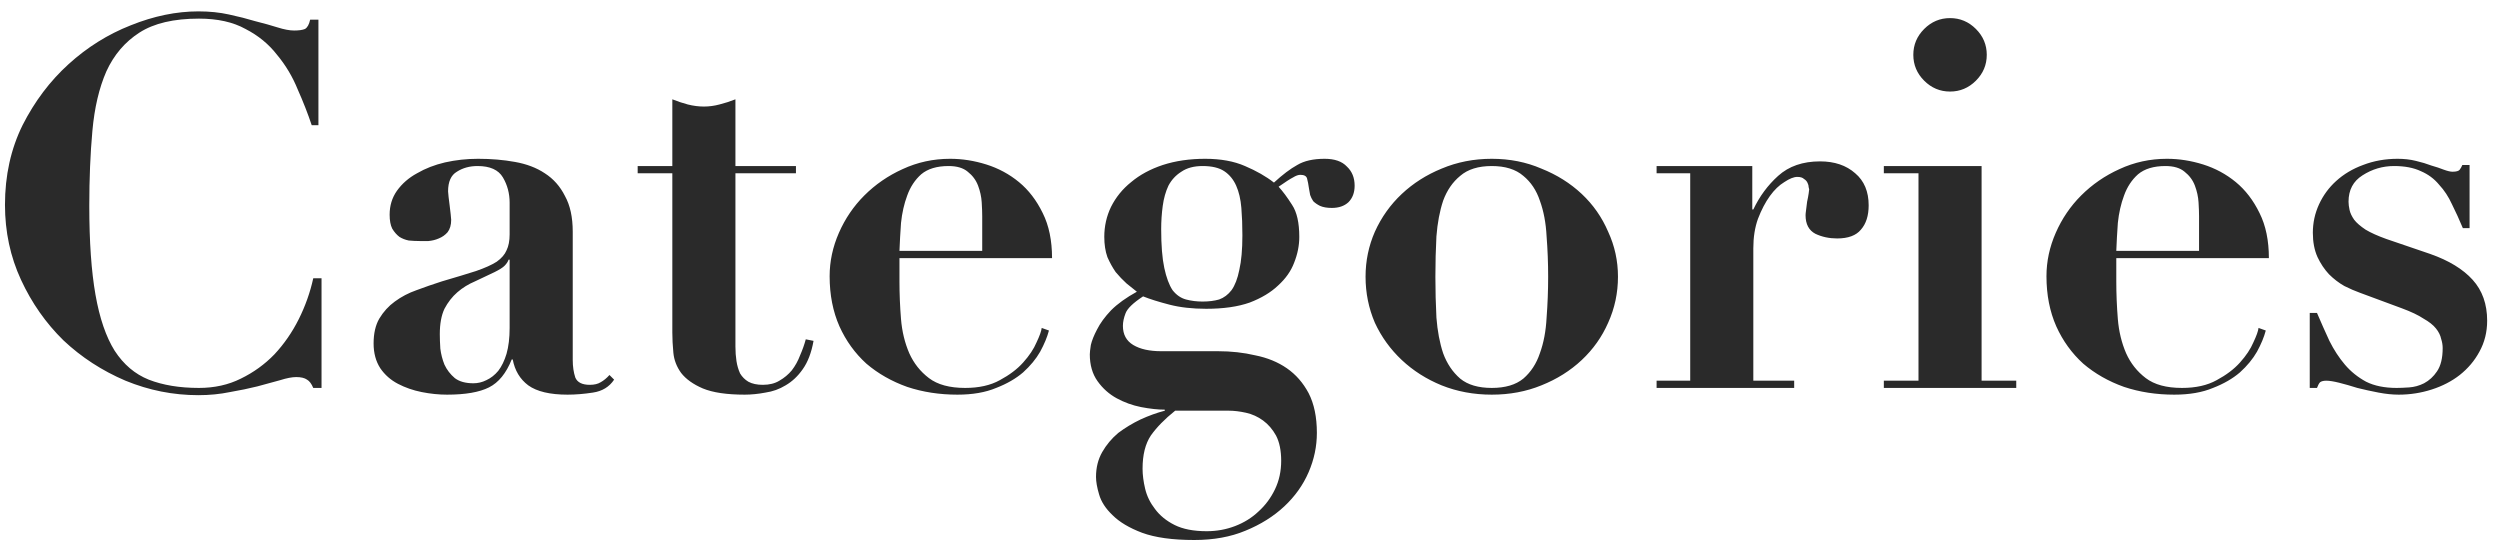 <svg width="116" height="26" viewBox="0 0 116 26" fill="none" xmlns="http://www.w3.org/2000/svg">
<path d="M14.775 5.808V0.912H14.391C14.343 1.136 14.263 1.28 14.151 1.344C14.039 1.392 13.871 1.416 13.647 1.416C13.439 1.416 13.183 1.368 12.879 1.272C12.575 1.176 12.231 1.08 11.847 0.984C11.479 0.872 11.071 0.768 10.623 0.672C10.191 0.576 9.719 0.528 9.207 0.528C8.183 0.528 7.135 0.744 6.063 1.176C5.007 1.592 4.047 2.192 3.183 2.976C2.319 3.76 1.607 4.704 1.047 5.808C0.503 6.912 0.231 8.144 0.231 9.504C0.231 10.752 0.479 11.912 0.975 12.984C1.471 14.056 2.127 14.992 2.943 15.792C3.775 16.576 4.735 17.2 5.823 17.664C6.911 18.112 8.039 18.336 9.207 18.336C9.719 18.336 10.207 18.288 10.671 18.192C11.135 18.112 11.559 18.024 11.943 17.928C12.343 17.816 12.695 17.72 12.999 17.64C13.303 17.544 13.551 17.496 13.743 17.496C13.967 17.496 14.135 17.536 14.247 17.616C14.359 17.68 14.455 17.808 14.535 18H14.919V12.912H14.535C14.391 13.568 14.167 14.2 13.863 14.808C13.559 15.416 13.183 15.96 12.735 16.44C12.287 16.904 11.767 17.28 11.175 17.568C10.599 17.856 9.951 18 9.231 18C8.335 18 7.559 17.872 6.903 17.616C6.263 17.36 5.735 16.912 5.319 16.272C4.919 15.632 4.623 14.768 4.431 13.68C4.239 12.592 4.143 11.216 4.143 9.552C4.143 8.288 4.191 7.128 4.287 6.072C4.383 5 4.599 4.08 4.935 3.312C5.287 2.544 5.799 1.944 6.471 1.512C7.143 1.08 8.063 0.864 9.231 0.864C10.095 0.864 10.815 1.024 11.391 1.344C11.983 1.648 12.471 2.048 12.855 2.544C13.255 3.024 13.575 3.56 13.815 4.152C14.071 4.728 14.287 5.28 14.463 5.808H14.775ZM23.647 12.048V15.216C23.647 15.68 23.599 16.08 23.503 16.416C23.407 16.736 23.279 17 23.119 17.208C22.959 17.4 22.775 17.544 22.567 17.64C22.375 17.736 22.175 17.784 21.967 17.784C21.599 17.784 21.311 17.704 21.103 17.544C20.895 17.368 20.735 17.16 20.623 16.92C20.527 16.68 20.463 16.432 20.431 16.176C20.415 15.92 20.407 15.696 20.407 15.504C20.407 15.024 20.479 14.632 20.623 14.328C20.783 14.024 20.983 13.768 21.223 13.56C21.463 13.352 21.735 13.184 22.039 13.056C22.343 12.912 22.647 12.768 22.951 12.624C23.175 12.512 23.327 12.416 23.407 12.336C23.503 12.24 23.567 12.144 23.599 12.048H23.647ZM28.495 17.616L28.279 17.4C28.151 17.544 28.015 17.656 27.871 17.736C27.743 17.816 27.575 17.856 27.367 17.856C27.015 17.856 26.791 17.744 26.695 17.52C26.615 17.28 26.575 17.008 26.575 16.704V10.752C26.575 10.08 26.455 9.528 26.215 9.096C25.991 8.648 25.679 8.296 25.279 8.04C24.895 7.784 24.431 7.608 23.887 7.512C23.359 7.416 22.791 7.368 22.183 7.368C21.655 7.368 21.143 7.424 20.647 7.536C20.167 7.648 19.735 7.816 19.351 8.04C18.967 8.248 18.655 8.52 18.415 8.856C18.191 9.176 18.079 9.544 18.079 9.96C18.079 10.232 18.119 10.448 18.199 10.608C18.295 10.768 18.407 10.896 18.535 10.992C18.663 11.072 18.807 11.128 18.967 11.16C19.143 11.176 19.311 11.184 19.471 11.184C19.583 11.184 19.719 11.184 19.879 11.184C20.055 11.168 20.215 11.128 20.359 11.064C20.519 11 20.655 10.904 20.767 10.776C20.879 10.632 20.935 10.44 20.935 10.2C20.935 10.152 20.927 10.064 20.911 9.936C20.895 9.808 20.879 9.672 20.863 9.528C20.847 9.384 20.831 9.256 20.815 9.144C20.799 9.016 20.791 8.928 20.791 8.88C20.791 8.432 20.927 8.128 21.199 7.968C21.471 7.792 21.791 7.704 22.159 7.704C22.735 7.704 23.127 7.88 23.335 8.232C23.543 8.584 23.647 8.976 23.647 9.408V10.872C23.647 11.176 23.599 11.424 23.503 11.616C23.423 11.808 23.271 11.984 23.047 12.144C22.823 12.288 22.503 12.432 22.087 12.576C21.687 12.704 21.159 12.864 20.503 13.056C20.103 13.184 19.711 13.32 19.327 13.464C18.959 13.592 18.623 13.768 18.319 13.992C18.031 14.2 17.791 14.464 17.599 14.784C17.423 15.088 17.335 15.472 17.335 15.936C17.335 16.384 17.439 16.768 17.647 17.088C17.855 17.392 18.127 17.632 18.463 17.808C18.799 17.984 19.167 18.112 19.567 18.192C19.967 18.272 20.359 18.312 20.743 18.312C21.591 18.312 22.239 18.2 22.687 17.976C23.135 17.752 23.487 17.32 23.743 16.68H23.791C23.887 17.192 24.127 17.592 24.511 17.88C24.911 18.168 25.519 18.312 26.335 18.312C26.703 18.312 27.095 18.28 27.511 18.216C27.943 18.152 28.271 17.952 28.495 17.616ZM31.196 4.608V7.704H29.588V8.04H31.196V15.432C31.196 15.72 31.212 16.032 31.244 16.368C31.276 16.704 31.396 17.016 31.604 17.304C31.828 17.592 32.164 17.832 32.612 18.024C33.076 18.216 33.724 18.312 34.556 18.312C34.86 18.312 35.18 18.28 35.516 18.216C35.852 18.168 36.164 18.056 36.452 17.88C36.756 17.704 37.02 17.456 37.244 17.136C37.484 16.8 37.652 16.36 37.748 15.816L37.388 15.744C37.324 15.984 37.236 16.232 37.124 16.488C37.028 16.744 36.9 16.976 36.74 17.184C36.58 17.376 36.388 17.536 36.164 17.664C35.956 17.792 35.7 17.856 35.396 17.856C35.124 17.856 34.9 17.808 34.724 17.712C34.564 17.616 34.436 17.488 34.34 17.328C34.26 17.152 34.204 16.96 34.172 16.752C34.14 16.544 34.124 16.32 34.124 16.08V8.04H36.932V7.704H34.124V4.608C33.884 4.704 33.636 4.784 33.38 4.848C33.14 4.912 32.9 4.944 32.66 4.944C32.42 4.944 32.172 4.912 31.916 4.848C31.676 4.784 31.436 4.704 31.196 4.608ZM45.575 11.64H41.735C41.751 11.224 41.775 10.792 41.807 10.344C41.855 9.88 41.951 9.456 42.095 9.072C42.239 8.672 42.455 8.344 42.743 8.088C43.047 7.832 43.471 7.704 44.015 7.704C44.399 7.704 44.695 7.792 44.903 7.968C45.127 8.144 45.287 8.36 45.383 8.616C45.479 8.872 45.535 9.128 45.551 9.384C45.567 9.64 45.575 9.856 45.575 10.032V11.64ZM41.735 11.976H48.815C48.815 11.16 48.671 10.464 48.383 9.888C48.095 9.296 47.727 8.816 47.279 8.448C46.831 8.08 46.327 7.808 45.767 7.632C45.207 7.456 44.647 7.368 44.087 7.368C43.303 7.368 42.567 7.528 41.879 7.848C41.207 8.152 40.615 8.56 40.103 9.072C39.607 9.568 39.215 10.144 38.927 10.8C38.639 11.456 38.495 12.128 38.495 12.816C38.495 13.68 38.647 14.456 38.951 15.144C39.255 15.816 39.671 16.392 40.199 16.872C40.743 17.336 41.375 17.696 42.095 17.952C42.815 18.192 43.591 18.312 44.423 18.312C45.127 18.312 45.727 18.208 46.223 18C46.719 17.808 47.135 17.568 47.471 17.28C47.807 16.976 48.071 16.656 48.263 16.32C48.455 15.968 48.591 15.64 48.671 15.336L48.335 15.216C48.319 15.36 48.239 15.584 48.095 15.888C47.967 16.192 47.759 16.504 47.471 16.824C47.199 17.128 46.839 17.4 46.391 17.64C45.959 17.88 45.423 18 44.783 18C44.063 18 43.503 17.848 43.103 17.544C42.703 17.24 42.399 16.856 42.191 16.392C41.983 15.912 41.855 15.384 41.807 14.808C41.759 14.216 41.735 13.632 41.735 13.056V11.976ZM53.015 21.744C53.015 21.104 53.143 20.592 53.399 20.208C53.671 19.824 54.047 19.44 54.527 19.056H57.023C57.263 19.056 57.527 19.088 57.815 19.152C58.103 19.216 58.367 19.336 58.607 19.512C58.847 19.688 59.047 19.92 59.207 20.208C59.367 20.512 59.447 20.904 59.447 21.384C59.447 21.864 59.351 22.304 59.159 22.704C58.967 23.104 58.711 23.448 58.391 23.736C58.087 24.024 57.727 24.248 57.311 24.408C56.895 24.568 56.455 24.648 55.991 24.648C55.383 24.648 54.887 24.552 54.503 24.36C54.119 24.168 53.815 23.92 53.591 23.616C53.367 23.328 53.215 23.016 53.135 22.68C53.055 22.344 53.015 22.032 53.015 21.744ZM55.799 13.992C55.527 13.992 55.271 13.96 55.031 13.896C54.791 13.832 54.583 13.688 54.407 13.464C54.247 13.224 54.119 12.88 54.023 12.432C53.927 11.984 53.879 11.384 53.879 10.632C53.879 10.264 53.903 9.904 53.951 9.552C53.999 9.2 54.087 8.888 54.215 8.616C54.359 8.344 54.559 8.128 54.815 7.968C55.071 7.792 55.399 7.704 55.799 7.704C56.231 7.704 56.567 7.784 56.807 7.944C57.047 8.104 57.231 8.328 57.359 8.616C57.487 8.904 57.567 9.248 57.599 9.648C57.631 10.032 57.647 10.456 57.647 10.92C57.647 11.576 57.599 12.112 57.503 12.528C57.423 12.928 57.303 13.24 57.143 13.464C56.983 13.672 56.791 13.816 56.567 13.896C56.343 13.96 56.087 13.992 55.799 13.992ZM56.519 16.296H53.879C53.335 16.296 52.903 16.2 52.583 16.008C52.263 15.816 52.103 15.52 52.103 15.12C52.103 14.944 52.143 14.752 52.223 14.544C52.303 14.32 52.575 14.056 53.039 13.752C53.359 13.88 53.767 14.008 54.263 14.136C54.759 14.264 55.327 14.328 55.967 14.328C56.767 14.328 57.439 14.232 57.983 14.04C58.527 13.832 58.967 13.568 59.303 13.248C59.655 12.928 59.903 12.576 60.047 12.192C60.207 11.792 60.287 11.392 60.287 10.992C60.287 10.336 60.175 9.84 59.951 9.504C59.727 9.152 59.519 8.872 59.327 8.664C59.647 8.44 59.871 8.296 59.999 8.232C60.127 8.152 60.239 8.112 60.335 8.112C60.511 8.112 60.615 8.168 60.647 8.28C60.679 8.392 60.711 8.56 60.743 8.784C60.759 8.848 60.775 8.936 60.791 9.048C60.823 9.144 60.871 9.24 60.935 9.336C61.015 9.416 61.119 9.488 61.247 9.552C61.391 9.616 61.575 9.648 61.799 9.648C62.119 9.648 62.375 9.56 62.567 9.384C62.759 9.192 62.855 8.936 62.855 8.616C62.855 8.248 62.735 7.952 62.495 7.728C62.271 7.488 61.927 7.368 61.463 7.368C60.935 7.368 60.511 7.464 60.191 7.656C59.871 7.832 59.511 8.104 59.111 8.472C58.743 8.184 58.295 7.928 57.767 7.704C57.255 7.48 56.639 7.368 55.919 7.368C55.199 7.368 54.543 7.464 53.951 7.656C53.375 7.848 52.887 8.112 52.487 8.448C52.087 8.768 51.775 9.152 51.551 9.6C51.343 10.032 51.239 10.496 51.239 10.992C51.239 11.344 51.287 11.656 51.383 11.928C51.495 12.184 51.623 12.416 51.767 12.624C51.927 12.816 52.095 12.992 52.271 13.152C52.447 13.296 52.607 13.424 52.751 13.536C52.255 13.808 51.855 14.096 51.551 14.4C51.263 14.704 51.047 15 50.903 15.288C50.759 15.56 50.663 15.8 50.615 16.008C50.583 16.216 50.567 16.36 50.567 16.44C50.567 16.936 50.687 17.352 50.927 17.688C51.167 18.024 51.463 18.288 51.815 18.48C52.167 18.672 52.543 18.808 52.943 18.888C53.359 18.968 53.727 19.008 54.047 19.008V19.056C53.679 19.152 53.303 19.288 52.919 19.464C52.551 19.64 52.207 19.848 51.887 20.088C51.583 20.344 51.335 20.64 51.143 20.976C50.951 21.312 50.855 21.696 50.855 22.128C50.855 22.352 50.903 22.624 50.999 22.944C51.095 23.28 51.303 23.6 51.623 23.904C51.943 24.224 52.399 24.496 52.991 24.72C53.599 24.944 54.407 25.056 55.415 25.056C56.311 25.056 57.103 24.912 57.791 24.624C58.495 24.336 59.095 23.96 59.591 23.496C60.087 23.032 60.463 22.504 60.719 21.912C60.975 21.32 61.103 20.712 61.103 20.088C61.103 19.352 60.975 18.736 60.719 18.24C60.463 17.76 60.127 17.376 59.711 17.088C59.295 16.8 58.807 16.6 58.247 16.488C57.703 16.36 57.127 16.296 56.519 16.296ZM69.218 18C68.594 18 68.106 17.856 67.754 17.568C67.402 17.264 67.138 16.872 66.962 16.392C66.802 15.912 66.698 15.36 66.65 14.736C66.618 14.112 66.602 13.48 66.602 12.84C66.602 12.2 66.618 11.576 66.65 10.968C66.698 10.344 66.802 9.792 66.962 9.312C67.138 8.832 67.402 8.448 67.754 8.16C68.106 7.856 68.594 7.704 69.218 7.704C69.842 7.704 70.33 7.856 70.682 8.16C71.034 8.448 71.29 8.832 71.45 9.312C71.626 9.792 71.73 10.344 71.762 10.968C71.81 11.576 71.834 12.2 71.834 12.84C71.834 13.48 71.81 14.112 71.762 14.736C71.73 15.36 71.626 15.912 71.45 16.392C71.29 16.872 71.034 17.264 70.682 17.568C70.33 17.856 69.842 18 69.218 18ZM69.218 7.368C68.386 7.368 67.61 7.52 66.89 7.824C66.186 8.112 65.57 8.504 65.042 9C64.514 9.496 64.098 10.08 63.794 10.752C63.506 11.408 63.362 12.104 63.362 12.84C63.362 13.592 63.506 14.304 63.794 14.976C64.098 15.632 64.514 16.208 65.042 16.704C65.57 17.2 66.186 17.592 66.89 17.88C67.61 18.168 68.386 18.312 69.218 18.312C70.05 18.312 70.818 18.168 71.522 17.88C72.242 17.592 72.866 17.2 73.394 16.704C73.922 16.208 74.33 15.632 74.618 14.976C74.922 14.304 75.074 13.592 75.074 12.84C75.074 12.104 74.922 11.408 74.618 10.752C74.33 10.08 73.922 9.496 73.394 9C72.866 8.504 72.242 8.112 71.522 7.824C70.818 7.52 70.05 7.368 69.218 7.368ZM76.866 7.704V8.04H78.426V17.664H76.866V18H83.25V17.664H81.354V11.52C81.354 11.008 81.426 10.552 81.57 10.152C81.73 9.736 81.914 9.384 82.122 9.096C82.33 8.808 82.554 8.592 82.794 8.448C83.034 8.288 83.234 8.208 83.394 8.208C83.538 8.208 83.642 8.24 83.706 8.304C83.786 8.352 83.842 8.416 83.874 8.496C83.906 8.56 83.922 8.624 83.922 8.688C83.938 8.752 83.946 8.784 83.946 8.784C83.946 8.8 83.938 8.864 83.922 8.976C83.906 9.088 83.882 9.216 83.85 9.36C83.834 9.488 83.818 9.616 83.802 9.744C83.786 9.856 83.778 9.936 83.778 9.984C83.778 10.4 83.93 10.688 84.234 10.848C84.538 10.992 84.874 11.064 85.242 11.064C85.754 11.064 86.122 10.928 86.346 10.656C86.586 10.384 86.706 10.008 86.706 9.528C86.706 8.888 86.498 8.392 86.082 8.04C85.666 7.672 85.122 7.488 84.45 7.488C83.65 7.488 83.002 7.712 82.506 8.16C82.026 8.592 81.642 9.112 81.354 9.72H81.306V7.704H76.866ZM88.778 2.544C88.778 3.008 88.946 3.408 89.282 3.744C89.618 4.08 90.018 4.248 90.482 4.248C90.946 4.248 91.346 4.08 91.682 3.744C92.018 3.408 92.186 3.008 92.186 2.544C92.186 2.08 92.018 1.68 91.682 1.344C91.346 1.008 90.946 0.84 90.482 0.84C90.018 0.84 89.618 1.008 89.282 1.344C88.946 1.68 88.778 2.08 88.778 2.544ZM87.41 7.704V8.04H89.018V17.664H87.41V18H93.554V17.664H91.946V7.704H87.41ZM102.036 11.64H98.196C98.212 11.224 98.236 10.792 98.268 10.344C98.316 9.88 98.412 9.456 98.556 9.072C98.7 8.672 98.916 8.344 99.204 8.088C99.508 7.832 99.932 7.704 100.476 7.704C100.86 7.704 101.156 7.792 101.364 7.968C101.588 8.144 101.748 8.36 101.844 8.616C101.94 8.872 101.996 9.128 102.012 9.384C102.028 9.64 102.036 9.856 102.036 10.032V11.64ZM98.196 11.976H105.276C105.276 11.16 105.132 10.464 104.844 9.888C104.556 9.296 104.188 8.816 103.74 8.448C103.292 8.08 102.788 7.808 102.228 7.632C101.668 7.456 101.108 7.368 100.548 7.368C99.764 7.368 99.028 7.528 98.34 7.848C97.668 8.152 97.076 8.56 96.564 9.072C96.068 9.568 95.676 10.144 95.388 10.8C95.1 11.456 94.956 12.128 94.956 12.816C94.956 13.68 95.108 14.456 95.412 15.144C95.716 15.816 96.132 16.392 96.66 16.872C97.204 17.336 97.836 17.696 98.556 17.952C99.276 18.192 100.052 18.312 100.884 18.312C101.588 18.312 102.188 18.208 102.684 18C103.18 17.808 103.596 17.568 103.932 17.28C104.268 16.976 104.532 16.656 104.724 16.32C104.916 15.968 105.052 15.64 105.132 15.336L104.796 15.216C104.78 15.36 104.7 15.584 104.556 15.888C104.428 16.192 104.22 16.504 103.932 16.824C103.66 17.128 103.3 17.4 102.852 17.64C102.42 17.88 101.884 18 101.244 18C100.524 18 99.964 17.848 99.564 17.544C99.164 17.24 98.86 16.856 98.652 16.392C98.444 15.912 98.316 15.384 98.268 14.808C98.22 14.216 98.196 13.632 98.196 13.056V11.976ZM107.172 14.52V18H107.508C107.556 17.872 107.604 17.784 107.652 17.736C107.716 17.688 107.812 17.664 107.94 17.664C108.084 17.664 108.284 17.696 108.54 17.76C108.796 17.824 109.076 17.904 109.38 18C109.7 18.08 110.028 18.152 110.364 18.216C110.7 18.28 111.012 18.312 111.3 18.312C111.828 18.312 112.34 18.232 112.836 18.072C113.332 17.912 113.764 17.688 114.132 17.4C114.516 17.096 114.82 16.736 115.044 16.32C115.284 15.888 115.404 15.408 115.404 14.88C115.404 14.112 115.18 13.48 114.732 12.984C114.284 12.488 113.628 12.088 112.764 11.784L110.724 11.088C110.324 10.944 110.004 10.8 109.764 10.656C109.524 10.496 109.348 10.344 109.236 10.2C109.124 10.04 109.052 9.888 109.02 9.744C108.988 9.6 108.972 9.472 108.972 9.36C108.972 8.816 109.188 8.408 109.62 8.136C110.068 7.848 110.556 7.704 111.084 7.704C111.58 7.704 111.996 7.784 112.332 7.944C112.668 8.088 112.948 8.296 113.172 8.568C113.412 8.824 113.612 9.128 113.772 9.48C113.948 9.832 114.116 10.2 114.276 10.584H114.588V7.656H114.252C114.22 7.736 114.18 7.808 114.132 7.872C114.084 7.936 113.972 7.968 113.796 7.968C113.7 7.968 113.564 7.936 113.388 7.872C113.228 7.808 113.036 7.744 112.812 7.68C112.604 7.6 112.364 7.528 112.092 7.464C111.836 7.4 111.556 7.368 111.252 7.368C110.676 7.368 110.14 7.464 109.644 7.656C109.164 7.832 108.748 8.08 108.396 8.4C108.06 8.704 107.796 9.064 107.604 9.48C107.412 9.896 107.316 10.336 107.316 10.8C107.316 11.232 107.388 11.608 107.532 11.928C107.676 12.232 107.852 12.496 108.06 12.72C108.284 12.944 108.524 13.128 108.78 13.272C109.036 13.4 109.276 13.504 109.5 13.584L111.444 14.304C111.876 14.464 112.212 14.624 112.452 14.784C112.708 14.928 112.9 15.08 113.028 15.24C113.156 15.4 113.236 15.56 113.268 15.72C113.316 15.864 113.34 16.008 113.34 16.152C113.34 16.616 113.252 16.976 113.076 17.232C112.916 17.472 112.716 17.656 112.476 17.784C112.252 17.896 112.02 17.96 111.78 17.976C111.54 17.992 111.348 18 111.204 18C110.644 18 110.172 17.904 109.788 17.712C109.404 17.504 109.076 17.24 108.804 16.92C108.532 16.6 108.292 16.232 108.084 15.816C107.892 15.4 107.7 14.968 107.508 14.52H107.172Z" fill="#2A2A2A"/>
</svg>
